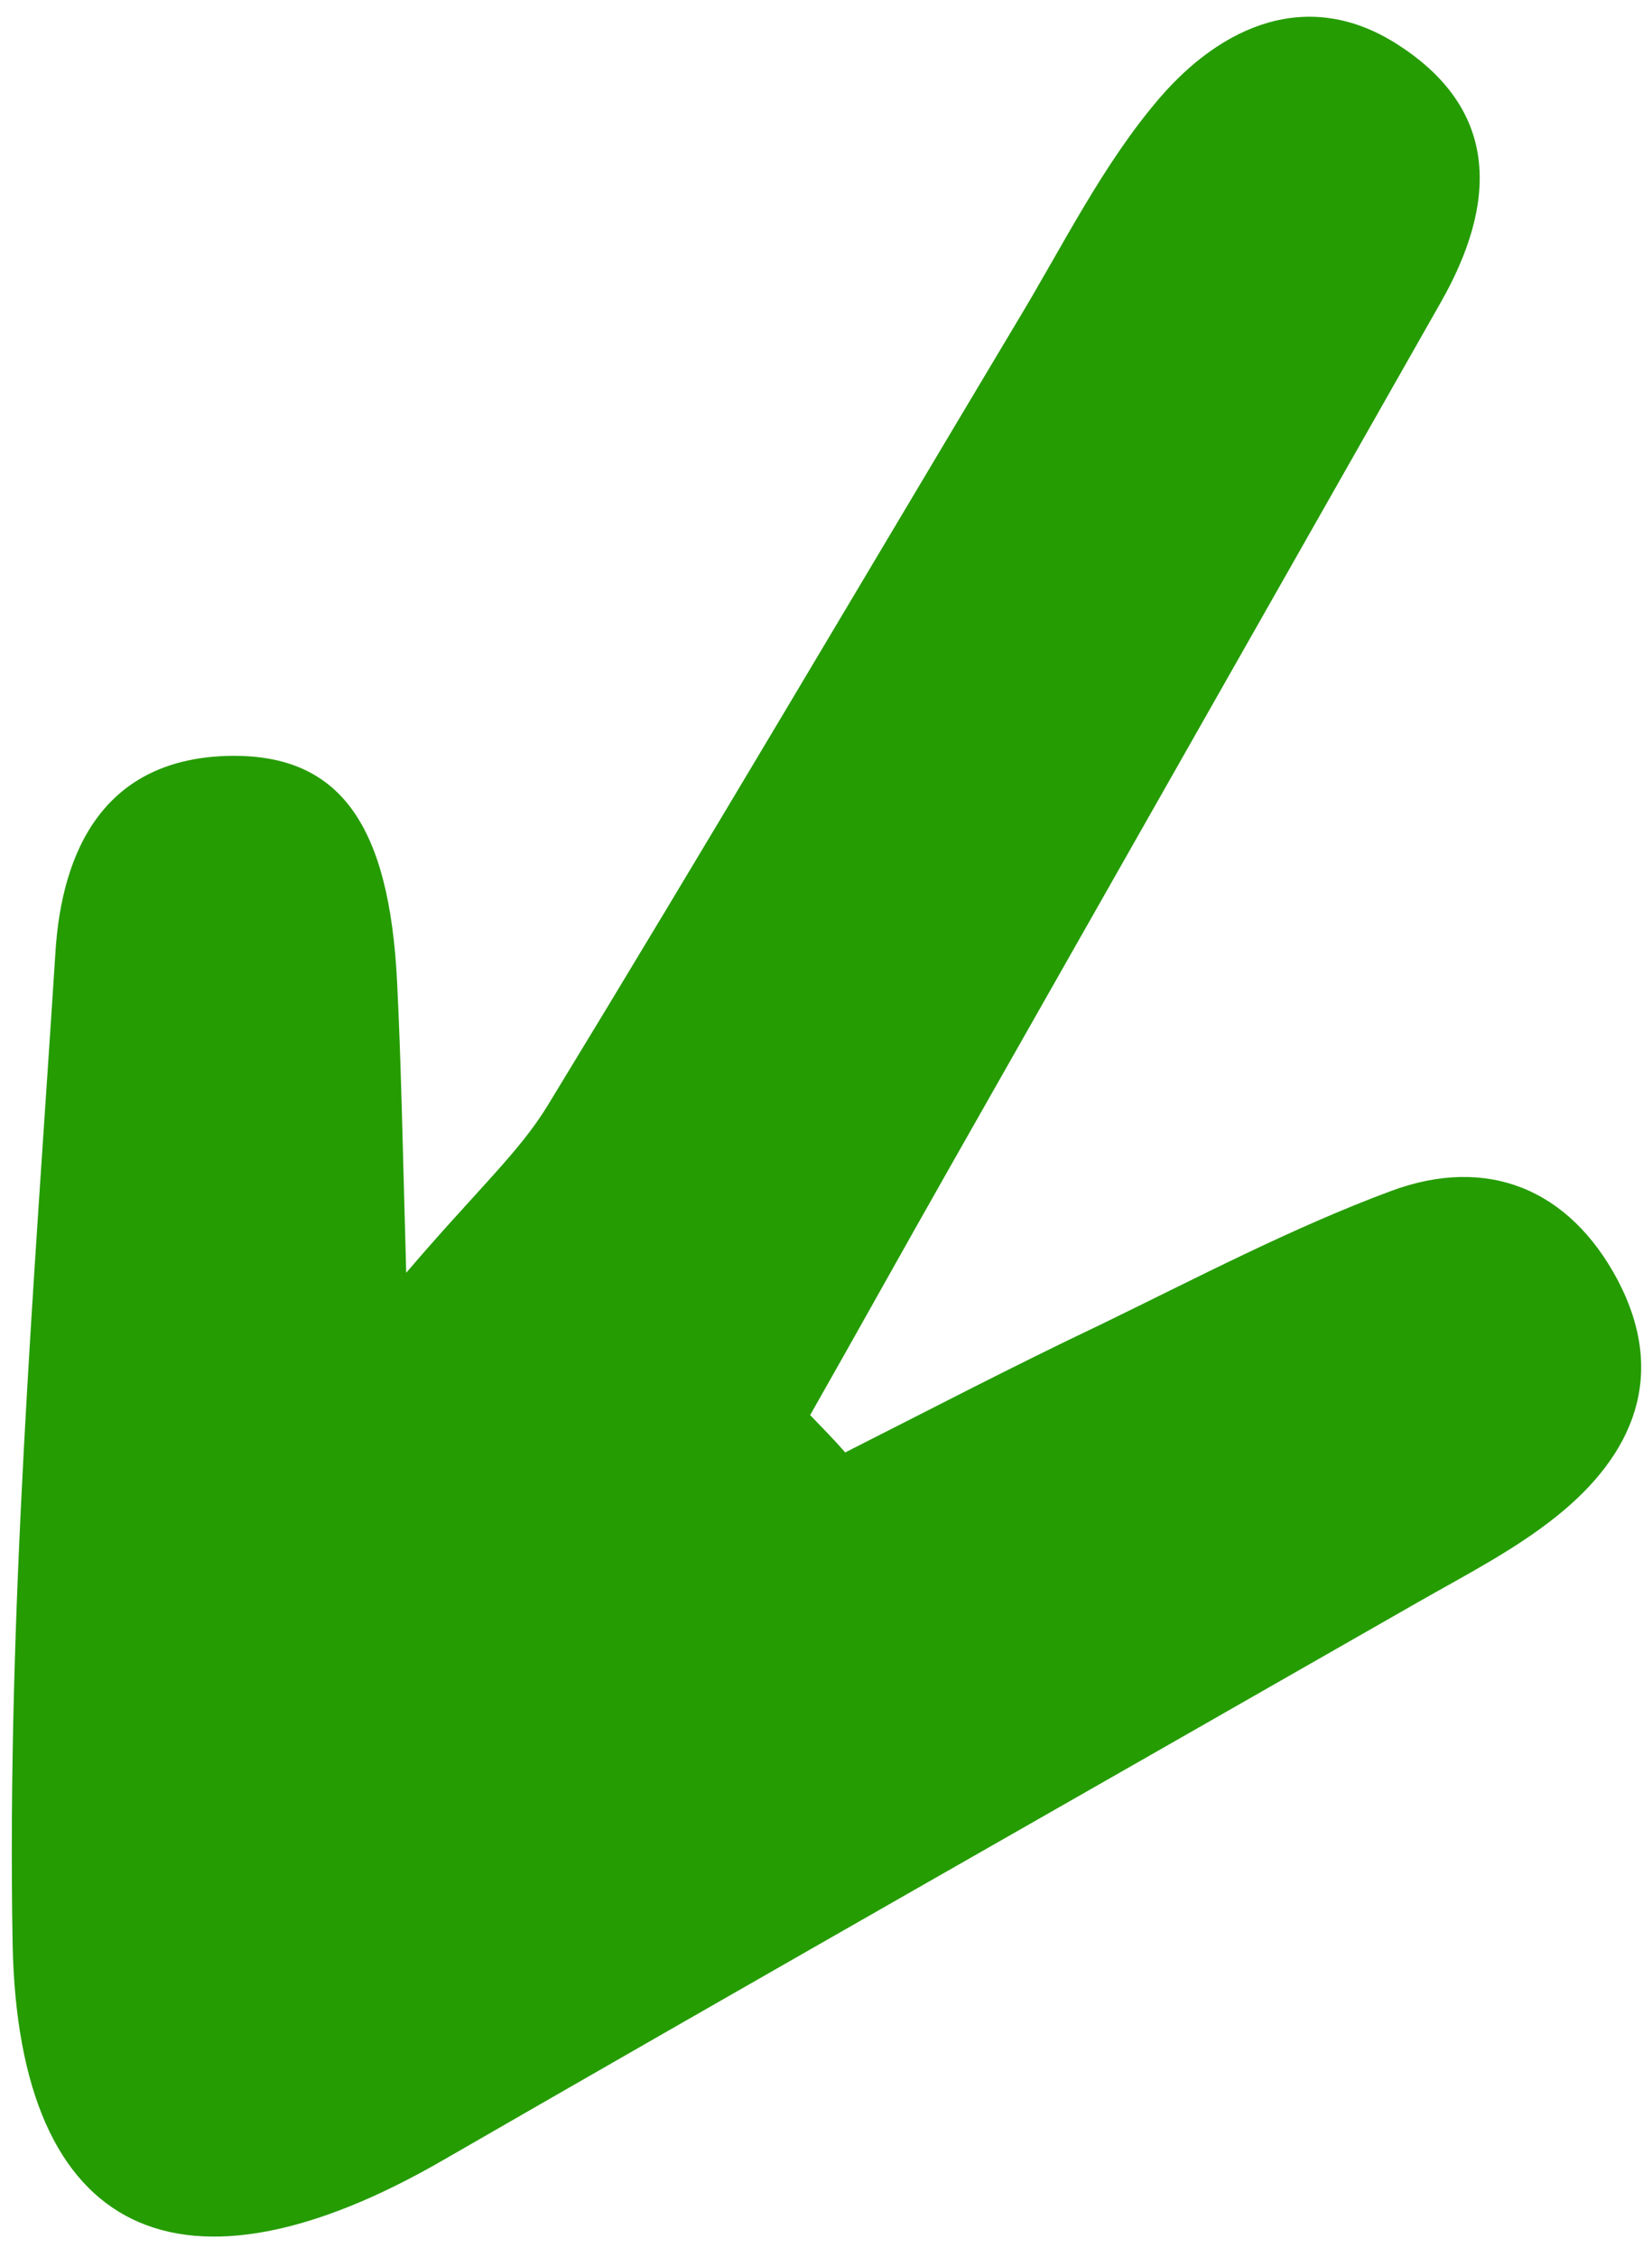 <svg width="71" height="97" viewBox="0 0 71 97" fill="none" xmlns="http://www.w3.org/2000/svg">
<path d="M36.318 62.417C39.96 60.575 43.577 58.689 47.269 56.936C51.404 54.931 55.508 52.767 59.79 51.176C63.905 49.651 67.436 51.069 69.527 55.01C71.659 59.073 70.233 62.496 66.886 65.167C65.115 66.587 63.028 67.66 61.036 68.795C47.038 76.805 33.015 84.771 19.042 92.825C7.858 99.289 0.785 96.224 0.542 83.517C0.29 69.349 1.472 55.126 2.381 40.941C2.65 36.564 4.465 32.538 9.97 32.479C14.609 32.445 16.74 35.424 17.069 42.245C17.235 45.582 17.297 48.89 17.458 54.693C20.485 51.149 22.313 49.52 23.54 47.501C30.336 36.353 36.977 25.089 43.678 13.878C45.659 10.607 47.375 7.077 49.845 4.203C52.476 1.149 56.203 -0.595 60.1 1.934C64.54 4.799 64.288 8.843 61.91 13.014C54.894 25.373 47.878 37.731 40.861 50.09C38.839 53.648 36.841 57.25 34.819 60.808C35.313 61.318 35.808 61.828 36.293 62.373L36.318 62.417Z" fill="#259C01"/>
</svg>
